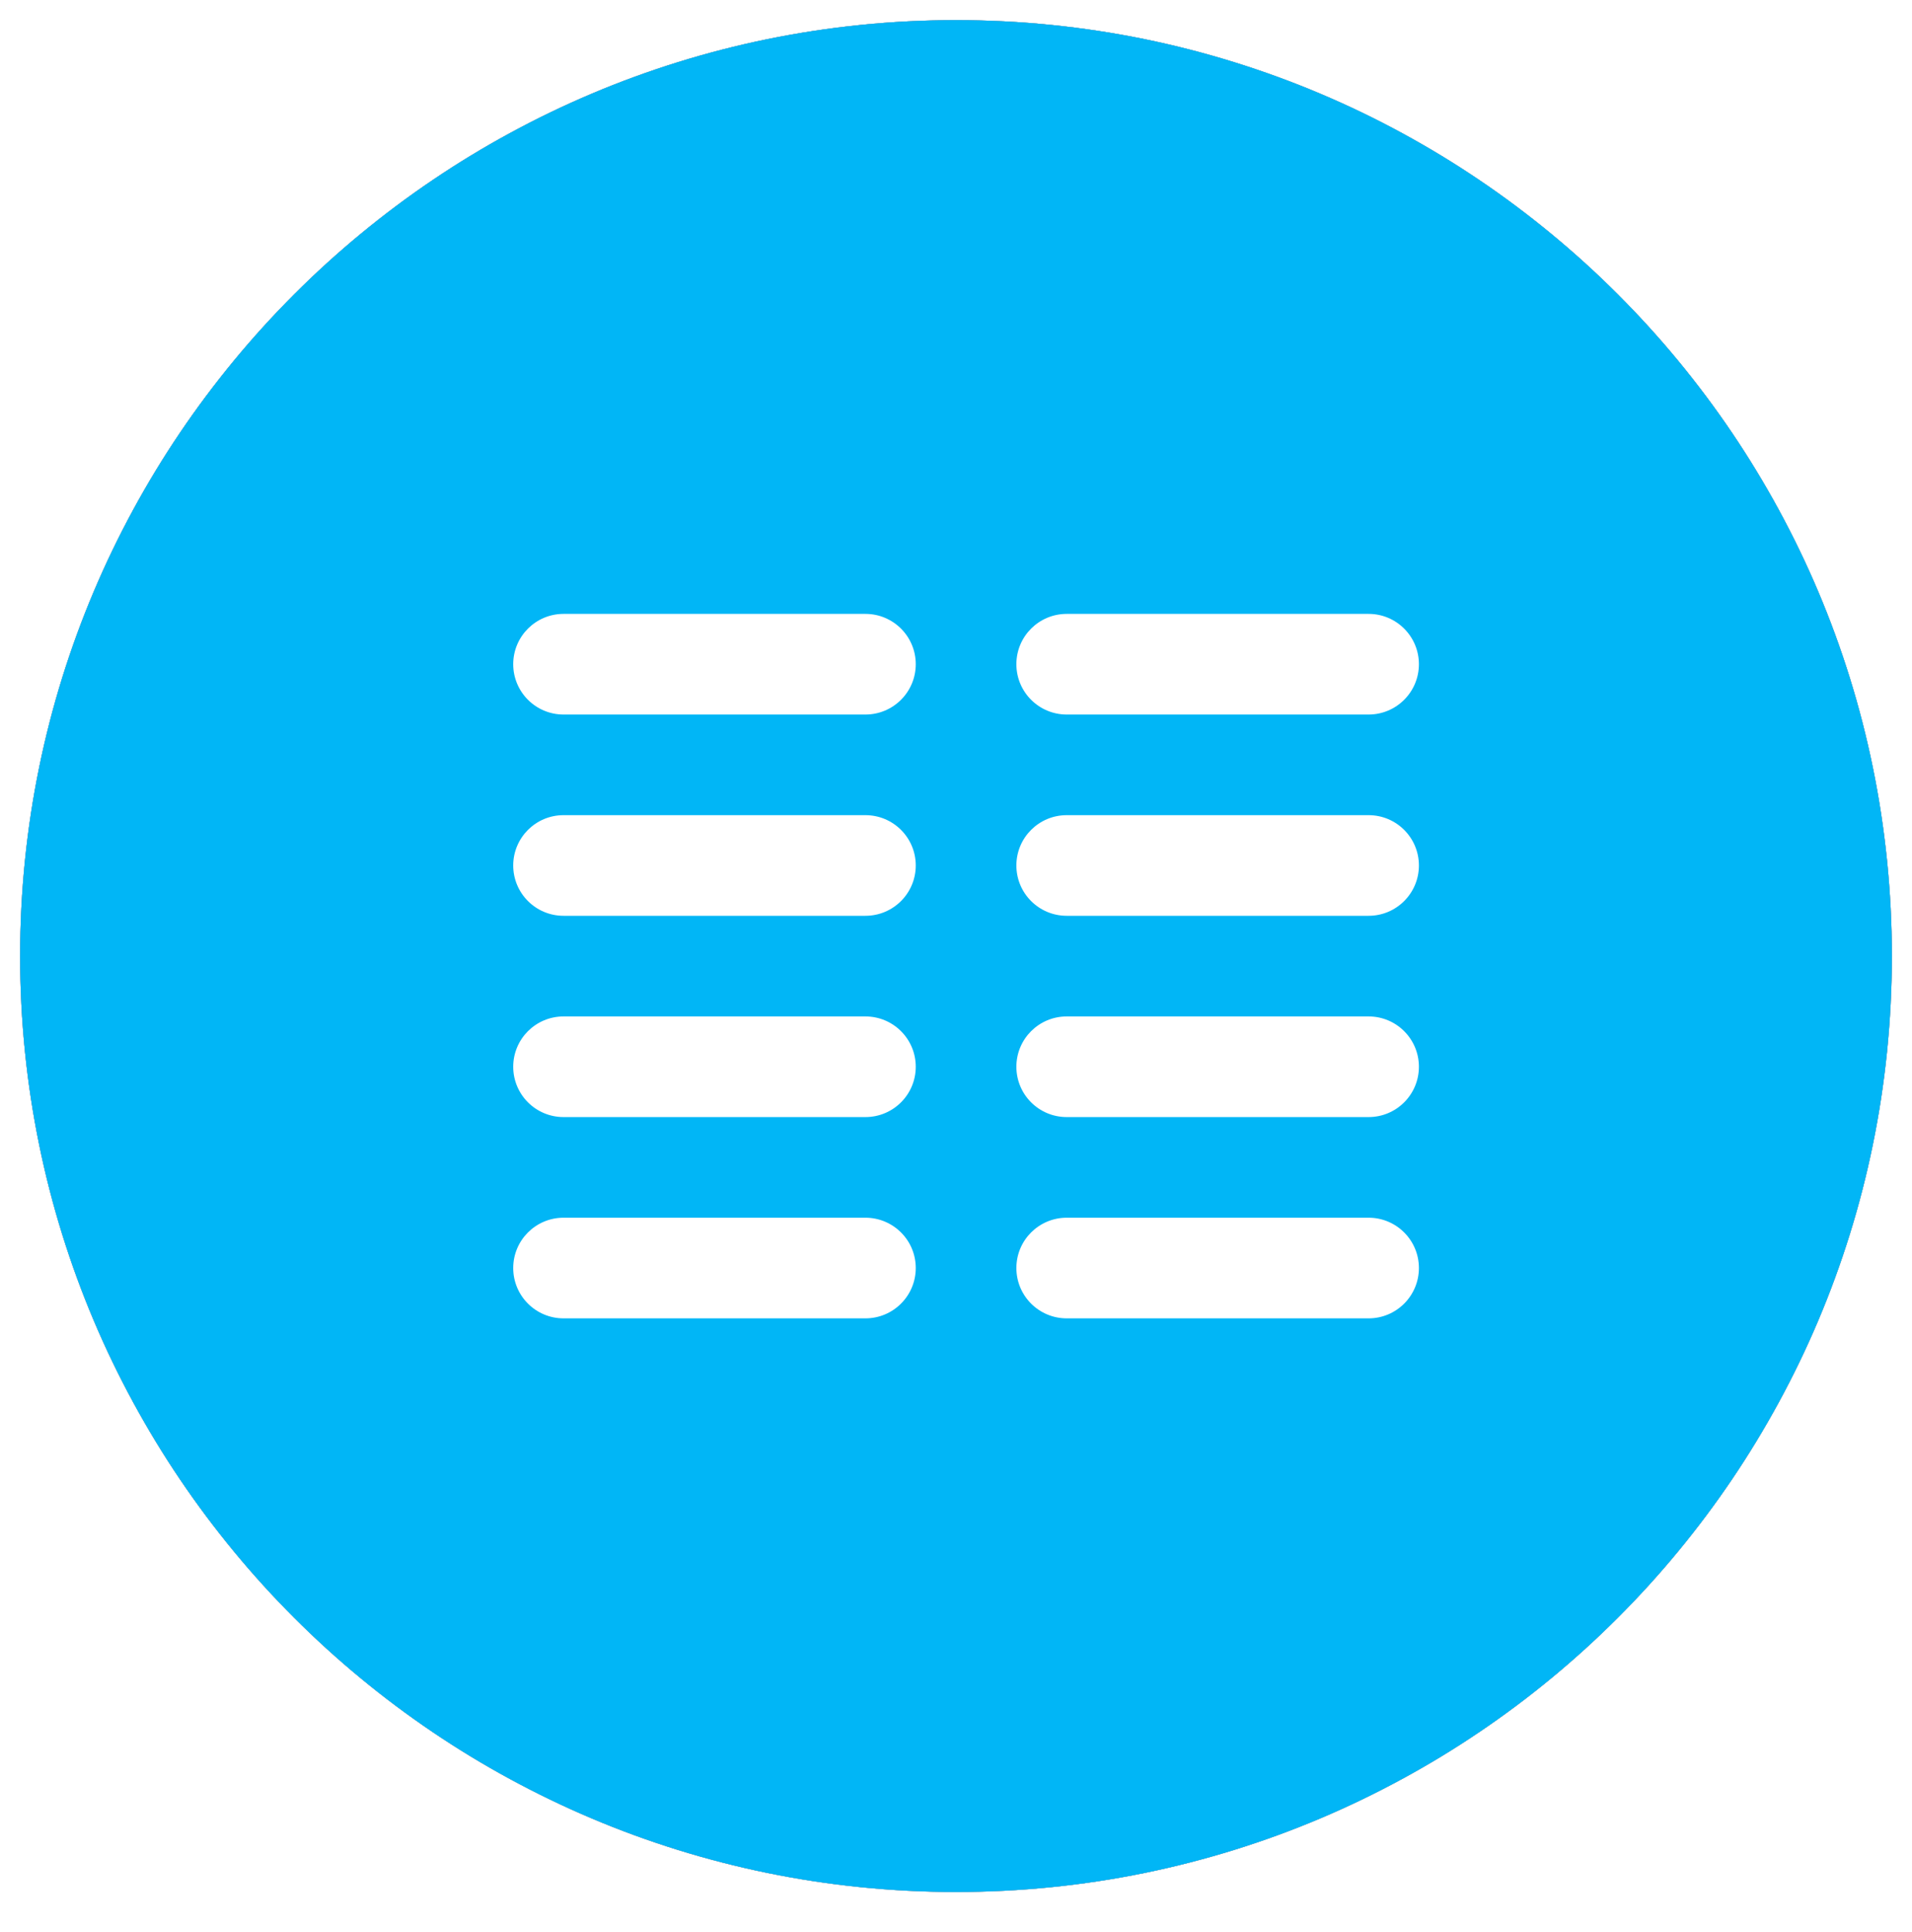 <svg xmlns="http://www.w3.org/2000/svg" width="95" height="96" viewBox="0 0 95 96" fill="none"><g filter="url(#filter0_d_339_4403)"><path d="M47.5 94C73.181 94 94 73.181 94 47.5C94 21.819 73.181 1 47.5 1C21.819 1 1 21.819 1 47.5C1 73.181 21.819 94 47.5 94Z" fill="black"></path></g><path d="M47.5 94C73.181 94 94 73.181 94 47.5C94 21.819 73.181 1 47.5 1C21.819 1 1 21.819 1 47.5C1 73.181 21.819 94 47.5 94Z" fill="#CBDEFF"></path><path d="M47.562 90.005C71.003 90.005 90.005 71.003 90.005 47.562C90.005 24.122 71.003 5.119 47.562 5.119C24.122 5.119 5.119 24.122 5.119 47.562C5.119 71.003 24.122 90.005 47.562 90.005Z" fill="#01B6F6"></path><path style="mix-blend-mode:soft-light" d="M47.5 94C73.181 94 94 73.181 94 47.5C94 21.819 73.181 1 47.5 1C21.819 1 1 21.819 1 47.5C1 73.181 21.819 94 47.5 94Z" fill="#01B6F6"></path><path d="M25.5 33C25.5 31.619 26.619 30.5 28 30.5H43C44.381 30.5 45.5 31.619 45.5 33C45.5 34.381 44.381 35.5 43 35.5H28C26.619 35.5 25.5 34.381 25.5 33Z" fill="white"></path><path d="M25.5 43C25.5 41.619 26.619 40.5 28 40.5H43C44.381 40.5 45.5 41.619 45.5 43C45.5 44.381 44.381 45.5 43 45.5H28C26.619 45.5 25.5 44.381 25.5 43Z" fill="white"></path><path d="M25.5 53C25.5 51.619 26.619 50.5 28 50.5H43C44.381 50.5 45.5 51.619 45.5 53C45.5 54.381 44.381 55.5 43 55.5H28C26.619 55.5 25.5 54.381 25.5 53Z" fill="white"></path><path d="M25.5 63C25.5 61.619 26.619 60.5 28 60.5H43C44.381 60.5 45.5 61.619 45.5 63C45.5 64.381 44.381 65.5 43 65.5H28C26.619 65.5 25.5 64.381 25.5 63Z" fill="white"></path><path d="M50.5 33C50.5 31.619 51.619 30.5 53 30.5H68C69.381 30.5 70.5 31.619 70.5 33C70.5 34.381 69.381 35.5 68 35.5H53C51.619 35.5 50.5 34.381 50.5 33Z" fill="white"></path><path d="M50.5 43C50.5 41.619 51.619 40.5 53 40.5H68C69.381 40.5 70.5 41.619 70.5 43C70.5 44.381 69.381 45.5 68 45.5H53C51.619 45.5 50.5 44.381 50.5 43Z" fill="white"></path><path d="M50.5 53C50.5 51.619 51.619 50.5 53 50.5H68C69.381 50.5 70.5 51.619 70.5 53C70.5 54.381 69.381 55.5 68 55.5H53C51.619 55.5 50.5 54.381 50.5 53Z" fill="white"></path><path d="M50.5 63C50.5 61.619 51.619 60.5 53 60.5H68C69.381 60.5 70.5 61.619 70.5 63C70.5 64.381 69.381 65.5 68 65.5H53C51.619 65.5 50.5 64.381 50.5 63Z" fill="white"></path><defs><filter id="filter0_d_339_4403" x="0" y="0.5" width="95" height="95" filterUnits="userSpaceOnUse" color-interpolation-filters="sRGB"><feGaussianBlur stdDeviation="0.5"></feGaussianBlur></filter></defs></svg>